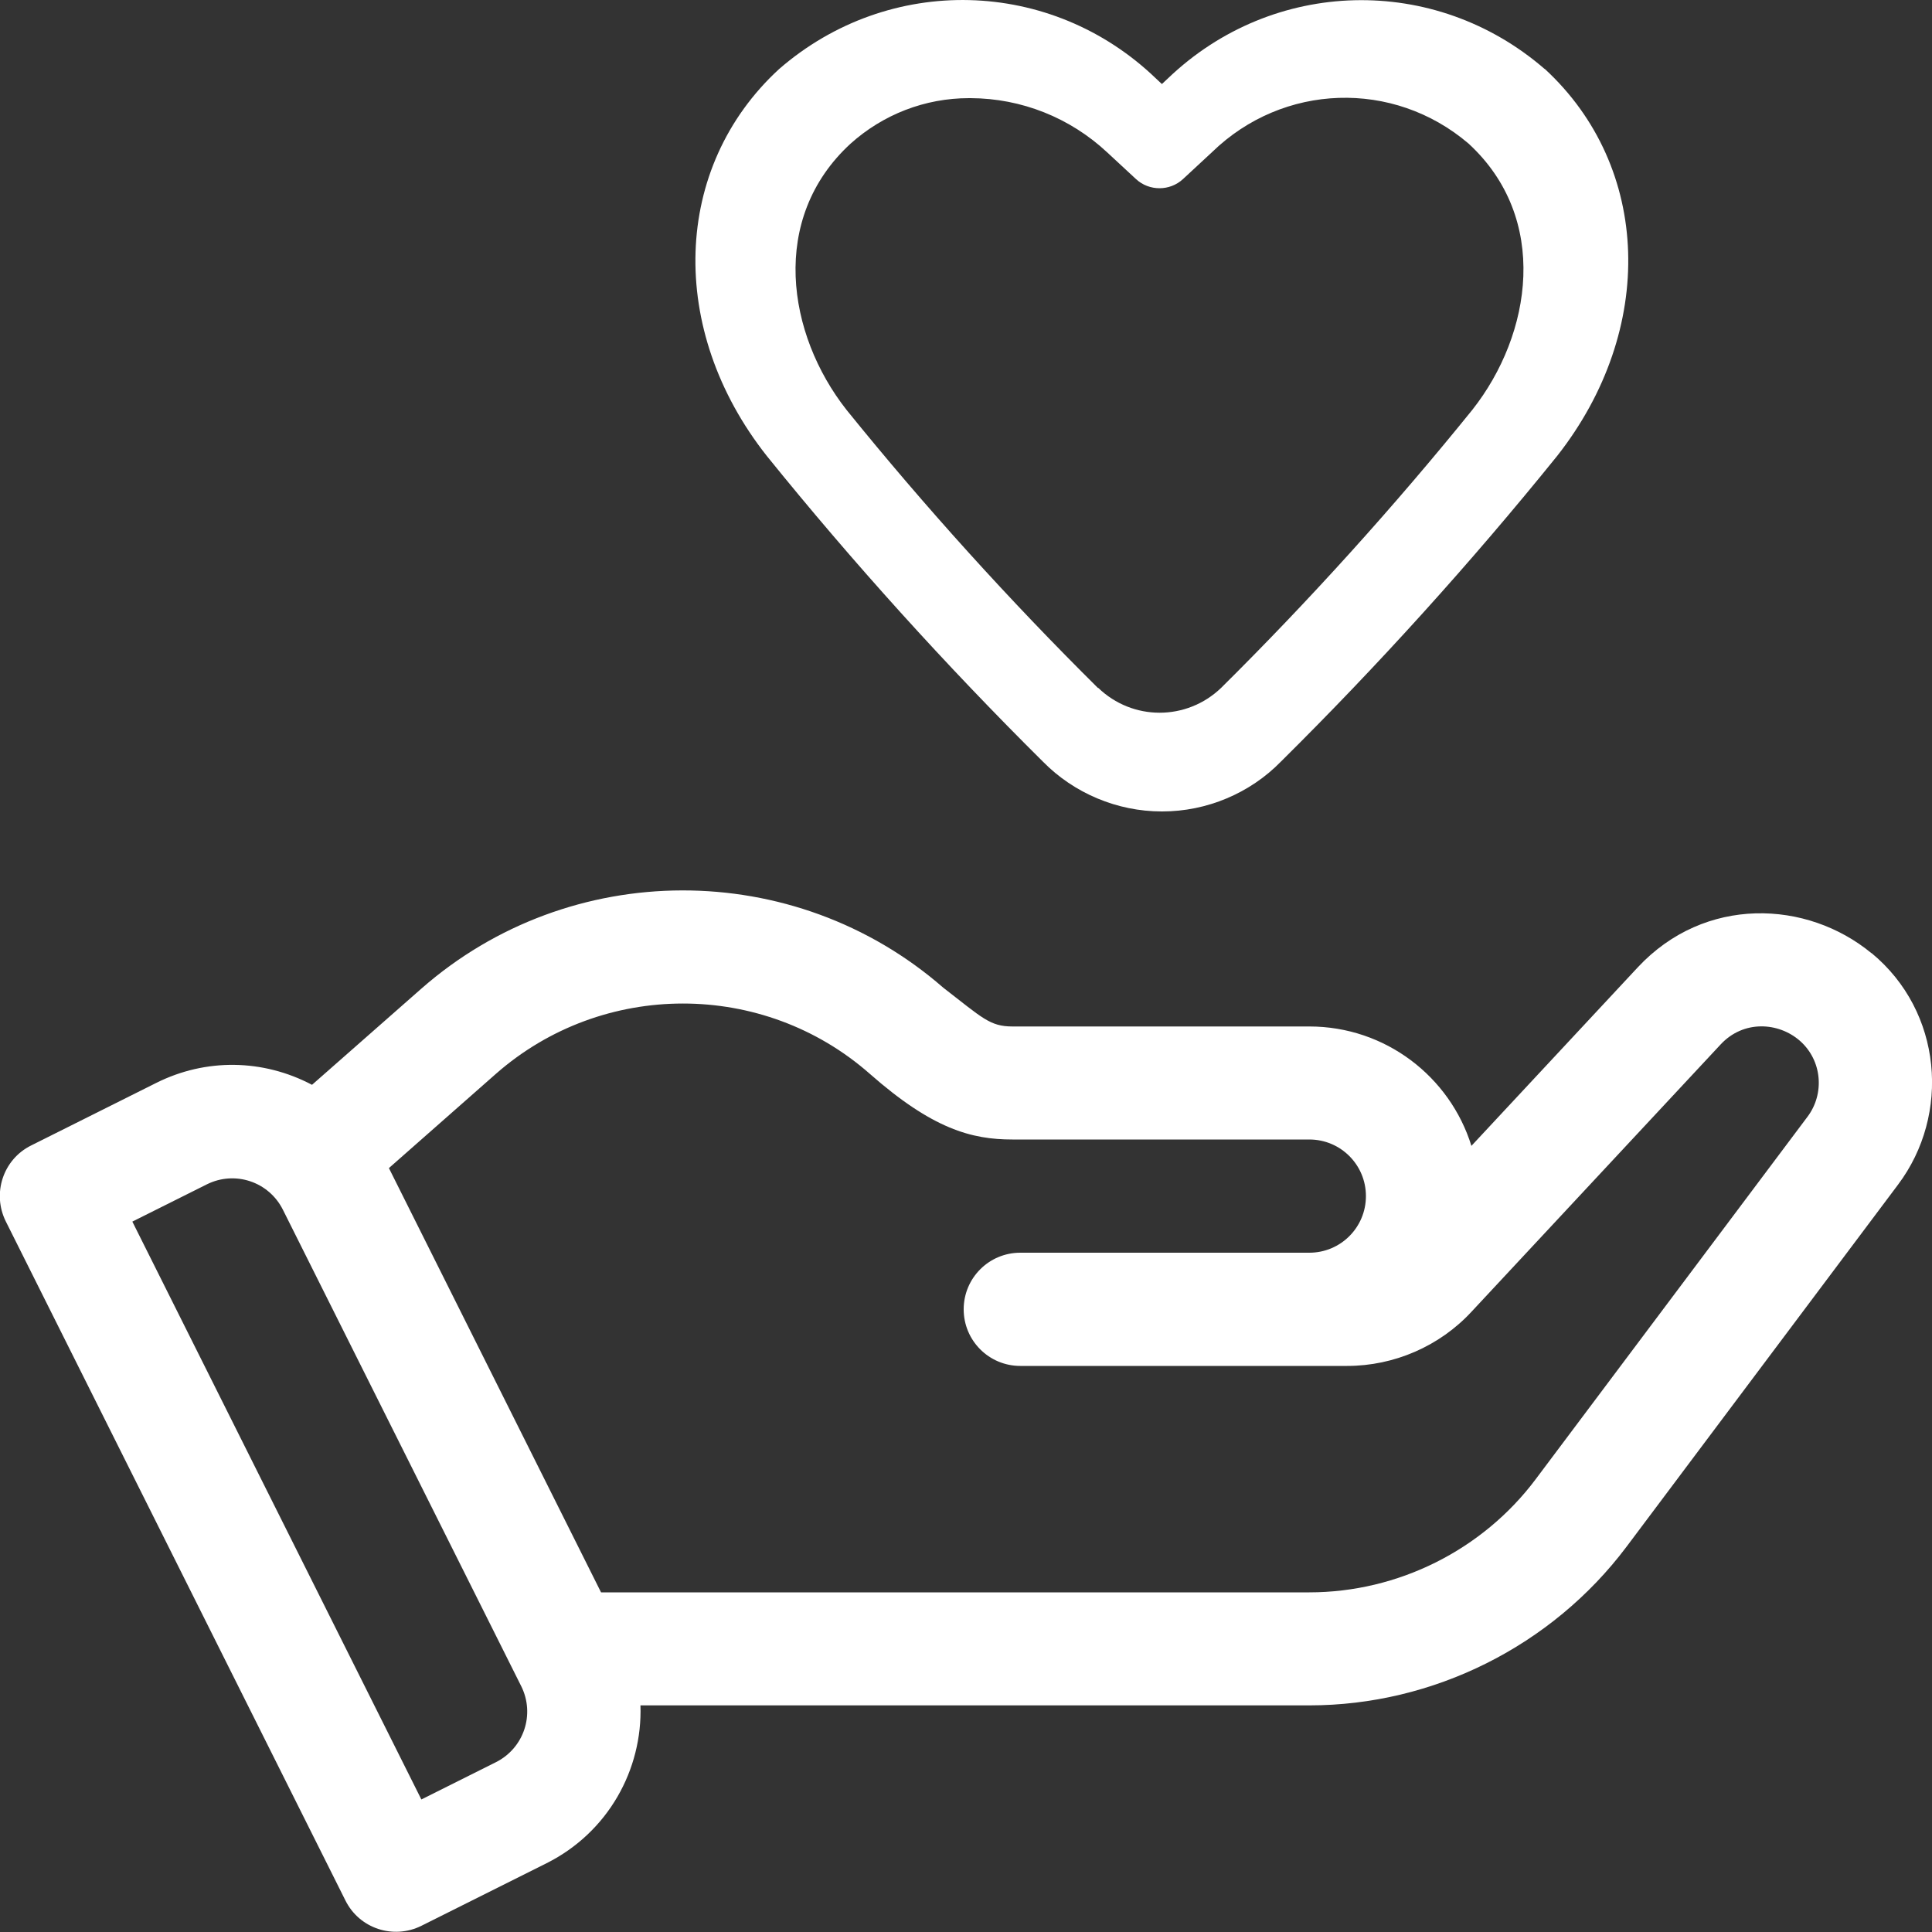 <?xml version="1.0" encoding="UTF-8"?>
<svg id="uuid-99c48993-0c44-4265-8362-a9bf1947f36f" data-name="Layer 1" xmlns="http://www.w3.org/2000/svg" viewBox="0 0 100 100">
  <rect x="0" y="0" width="100" height="100" fill="#333333" stroke="none"/>
  <path d="M96.87,49.34c-3.34-2.76-8.63-2.99-12.1.73l-8.61,9.24c-1.11-3.58-4.45-6.18-8.39-6.18h-15.37c-1.17,0-1.56-.45-3.58-2.01-7.72-6.73-19.32-6.71-27.02.06l-5.65,4.97c-2.54-1.34-5.5-1.38-8.06-.1l-6.48,3.24c-1.45.72-2.03,2.48-1.31,3.93l17.58,35.15c.72,1.45,2.48,2.03,3.93,1.31l6.48-3.24c3.19-1.6,4.97-4.85,4.86-8.17h34.62c6.42,0,12.55-3.07,16.41-8.2l14.06-18.75c2.73-3.63,2.3-8.96-1.37-11.99ZM25.67,91.21l-3.86,1.93-14.96-29.91,3.86-1.93c1.45-.72,3.2-.14,3.93,1.31l12.34,24.67c.72,1.45.14,3.2-1.31,3.93ZM93.55,57.81l-14.06,18.75c-2.75,3.67-7.13,5.86-11.72,5.86H31.11l-10.98-21.96,5.54-4.88c5.52-4.85,13.84-4.85,19.35,0,3.25,2.86,5.27,3.4,7.38,3.4h15.37c1.62,0,2.93,1.31,2.93,2.93s-1.31,2.93-2.93,2.93h-14.96c-1.62,0-2.93,1.31-2.93,2.93s1.31,2.93,2.93,2.93h16.92c2.43,0,4.78-1.02,6.43-2.8l12.9-13.84c1.18-1.27,2.99-1.16,4.1-.19,1.16,1.02,1.29,2.75.39,3.94Z" style="fill: #fff; stroke-width: 0px;"/>
  <path d="M79.95,3.57c-5.69-4.93-14.07-4.72-19.5.49l-.31.29-.31-.29c-5.43-5.22-13.81-5.43-19.5-.49-5.53,5.08-5.8,13.5-.64,20.03,4.45,5.51,9.26,10.83,14.29,15.82,1.61,1.64,3.85,2.58,6.15,2.58,0,0,.02,0,.03,0,2.3,0,4.54-.94,6.14-2.58,5.03-4.98,9.84-10.3,14.29-15.81,5.15-6.54,4.88-14.97-.64-20.05ZM56.72,36.73c-4.93-4.88-9.65-10.1-14.01-15.49-3.32-4.22-4.32-10.67.22-14.84,1.81-1.64,4.15-2.54,6.6-2.54.03,0,.06,0,.1,0h0c2.83.01,5.53,1.08,7.6,3.02l1.61,1.5c.73.68,1.88.68,2.61,0l1.62-1.5c3.95-3.85,10.1-4.05,14.28-.47,4.53,4.16,3.54,10.62.22,14.83-4.36,5.4-9.07,10.61-14,15.49-1.92,1.86-4.94,1.86-6.86,0Z" style="fill: #fff; stroke-width: 0px;"/>
  <path d="M78.4,4.81c-5.28-4.58-13.07-4.38-18.11.46l-.29.27-.28-.27c-5.04-4.85-12.83-5.04-18.11-.46-5.13,4.71-5.38,12.54-.59,18.61,4.13,5.12,8.6,10.06,13.27,14.69,1.49,1.52,3.57,2.4,5.71,2.4,0,0,.02,0,.03,0,2.13,0,4.21-.87,5.7-2.39,4.68-4.63,9.14-9.57,13.27-14.68,4.78-6.08,4.53-13.9-.6-18.62ZM56.83,35.61c-4.58-4.54-8.96-9.38-13.01-14.39-3.09-3.92-4.01-9.91.2-13.78,1.69-1.52,3.86-2.36,6.13-2.36.03,0,.06,0,.09,0h0c2.63.01,5.14,1.01,7.06,2.8l1.5,1.39c.68.63,1.75.63,2.43,0l1.51-1.4c3.67-3.57,9.38-3.76,13.27-.44,4.21,3.87,3.29,9.86.2,13.78-4.05,5.01-8.42,9.85-13,14.39-1.79,1.72-4.59,1.72-6.37,0Z" style="fill: #fff; stroke-width: 0px;"/>
</svg>